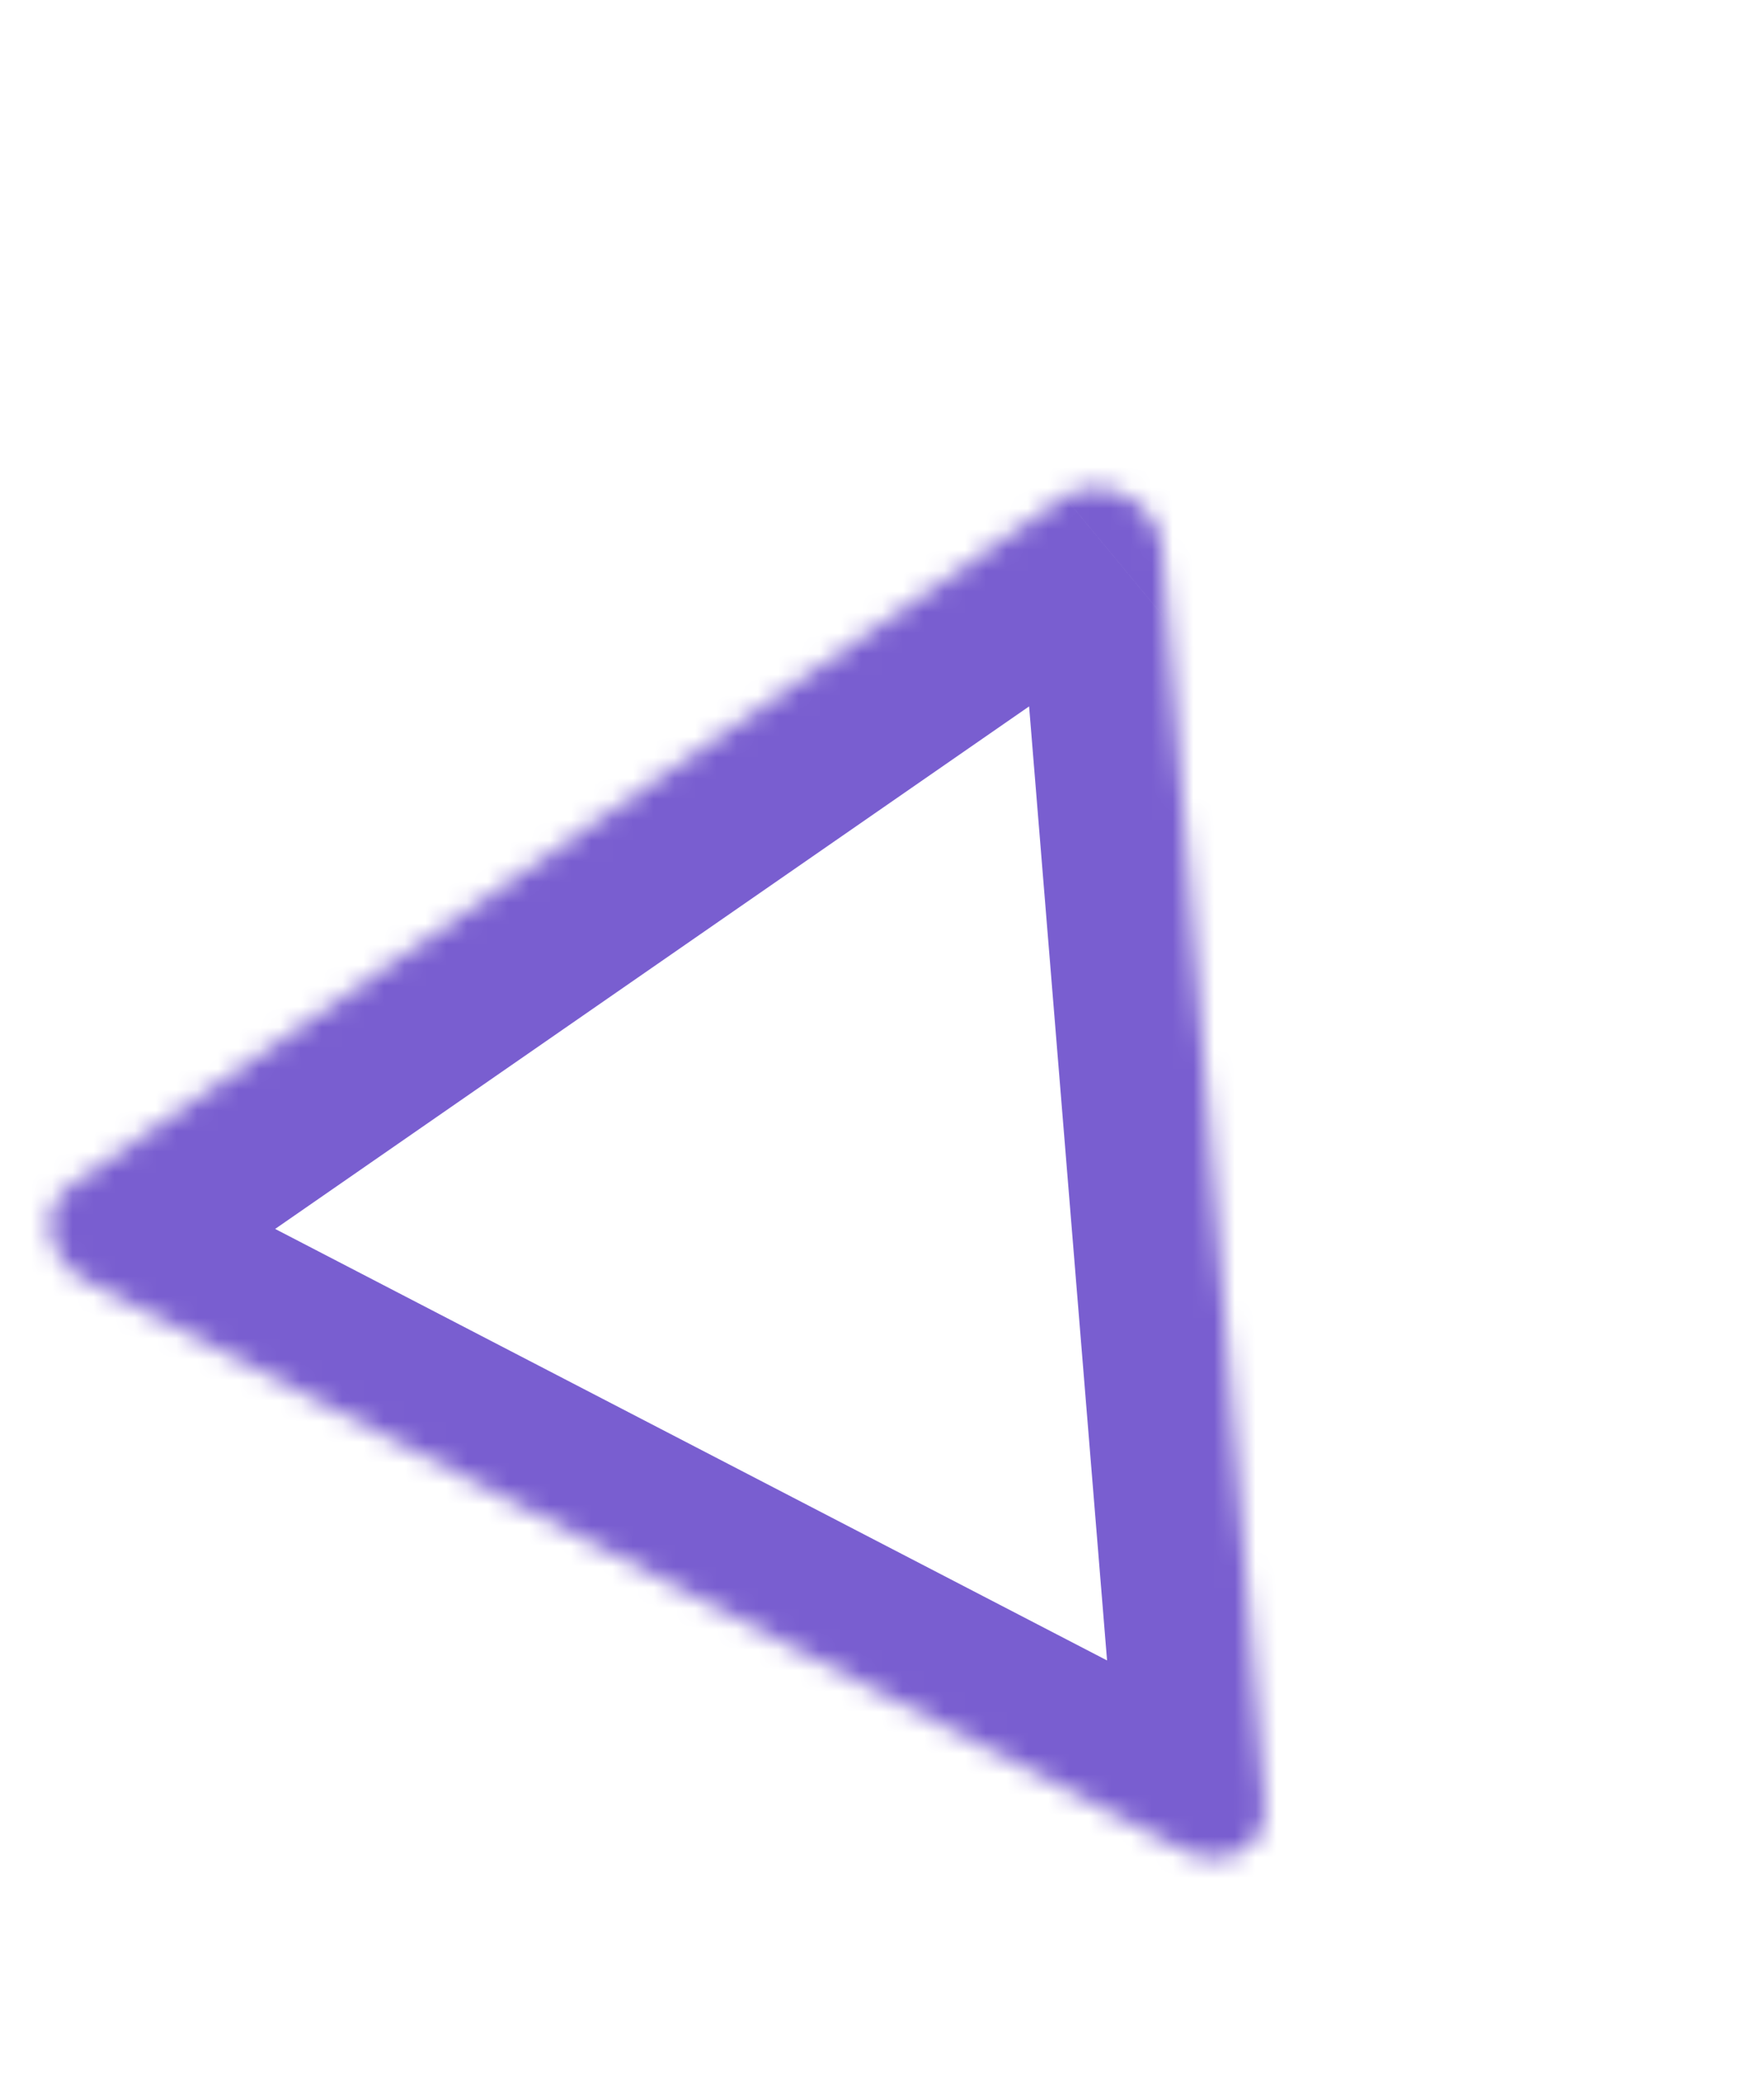 <?xml version="1.0" encoding="UTF-8"?> <svg xmlns="http://www.w3.org/2000/svg" width="85" height="100" viewBox="0 0 85 100" fill="none"><mask id="mask0_1732_3461" style="mask-type:luminance" maskUnits="userSpaceOnUse" x="2" y="23" width="59" height="67"><path d="M51.287 23.95C53.043 22.733 55.808 24.168 55.992 26.391L60.946 87.005C61.11 89.01 59.003 90.177 57.048 89.163L4.196 61.747C2.241 60.733 1.806 58.247 3.391 57.148L51.287 23.95Z" fill="white"></path></mask><g mask="url(#mask0_1732_3461)"><path d="M63.075 26.832C62.438 19.051 52.759 14.03 46.61 18.292L55.983 29.611C53.349 31.438 49.198 29.285 48.927 25.951L63.077 26.834L63.075 26.832ZM53.88 86.564C53.636 83.556 56.796 81.807 59.728 83.328L54.386 94.997C61.228 98.546 68.604 94.464 68.031 87.447L53.88 86.564ZM6.876 55.911C9.808 57.432 10.461 61.16 8.085 62.808L-1.288 51.489C-6.833 55.334 -5.309 64.031 1.535 67.581L6.876 55.911ZM8.085 62.808L55.981 29.61L46.608 18.291L-1.288 51.489L8.085 62.808ZM59.728 83.328L6.876 55.911L1.535 67.581L54.386 94.997L59.728 83.328ZM48.927 25.951L53.88 86.564L68.031 87.447L63.077 26.834L48.927 25.951Z" fill="#795ED0"></path></g></svg> 